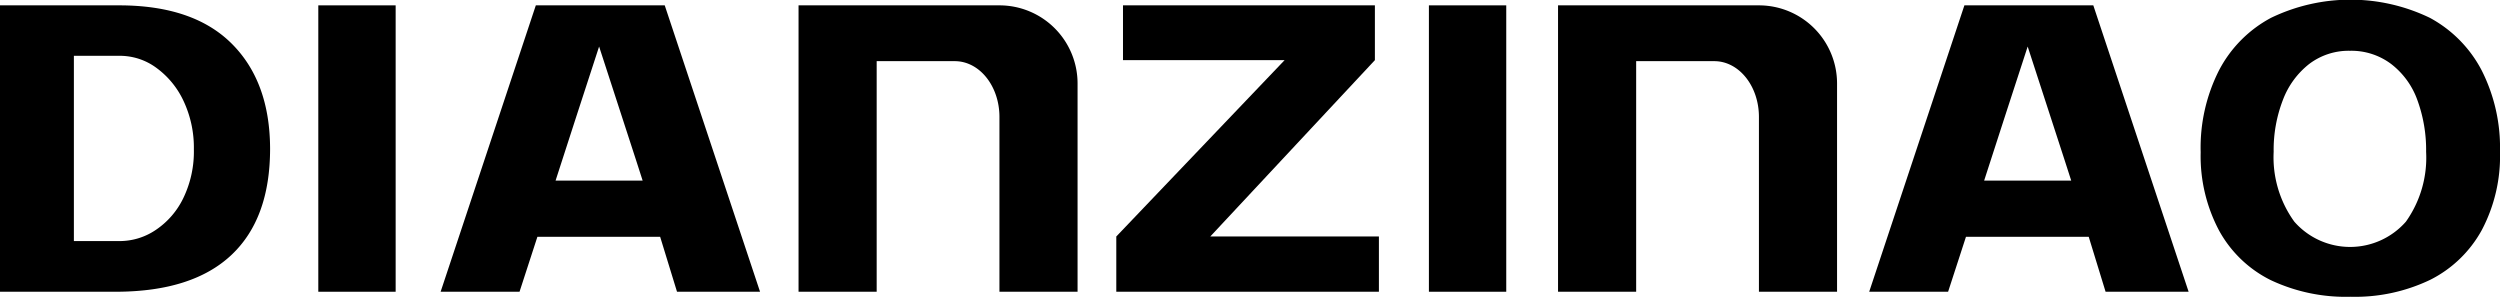 <svg id="图层_1" data-name="图层 1" xmlns="http://www.w3.org/2000/svg" viewBox="0 0 224 26.62"><path d="M24.9,27.17H35.57q6.63,0,10.07,3.41T49.1,40q0,6.27-3.46,9.53T35.41,52.83H24.9ZM35.65,48.29a5.77,5.77,0,0,0,3.21-1,7.18,7.18,0,0,0,2.47-2.86,9.57,9.57,0,0,0,.94-4.37,9.8,9.8,0,0,0-.9-4.27,7.68,7.68,0,0,0-2.43-3,5.51,5.51,0,0,0-3.29-1.1H31.52V48.29Z" transform="translate(-24.9 -26.69)"/><path d="M53.42,27.17h6.93V52.83H53.42Z" transform="translate(-24.9 -26.69)"/><path d="M152.93,27.17h6.93V52.83h-6.93Z" transform="translate(-24.9 -26.69)"/><path d="M228.36,51.79a10.69,10.69,0,0,1-4.64-4.46,14.23,14.23,0,0,1-1.64-7A15.31,15.31,0,0,1,223.72,33a11.2,11.2,0,0,1,4.66-4.71,16.37,16.37,0,0,1,14.24,0A11.27,11.27,0,0,1,247.26,33a15.31,15.31,0,0,1,1.64,7.26,14.2,14.2,0,0,1-1.64,7.06,10.79,10.79,0,0,1-4.61,4.44,15.55,15.55,0,0,1-7.14,1.52A15.74,15.74,0,0,1,228.36,51.79Zm2.11-5.24a6.65,6.65,0,0,0,10,0,9.9,9.9,0,0,0,1.81-6.26,13,13,0,0,0-.79-4.65,7.08,7.08,0,0,0-2.36-3.23,5.93,5.93,0,0,0-3.66-1.17,5.86,5.86,0,0,0-3.65,1.17,7.4,7.4,0,0,0-2.37,3.23,12.39,12.39,0,0,0-.83,4.65A9.84,9.84,0,0,0,230.47,46.55Z" transform="translate(-24.9 -26.69)"/><path d="M114.45,27.17h-18V52.83h7V32.17h7c2.21,0,4,2.23,4,5V52.83h7V34.17A7,7,0,0,0,114.45,27.17Z" transform="translate(-24.9 -26.69)"/><path d="M182.5,27.17h-18V52.83h7V32.17h7c2.21,0,4,2.23,4,5V52.83h7V34.17A7,7,0,0,0,182.5,27.17Z" transform="translate(-24.9 -26.69)"/><path d="M140,32.08H125.52V27.17h22.57v4.91l-14.75,15.8h15.11v4.95H124.92V47.88Z" transform="translate(-24.9 -26.69)"/><path d="M212.46,27.17H200.91l-8.53,25.66h7.07l1.6-4.92h11l1.51,4.92H221ZM204.58,37l2-6.14,3.34,10.27.56,1.74h-7.8Z" transform="translate(-24.9 -26.69)"/><path d="M84.46,27.17H72.91L64.38,52.83h7.07l1.6-4.92h11l1.51,4.92H93ZM76.58,37l2-6.14,3.34,10.27.56,1.74h-7.8Z" transform="translate(-24.9 -26.69)"/></svg>